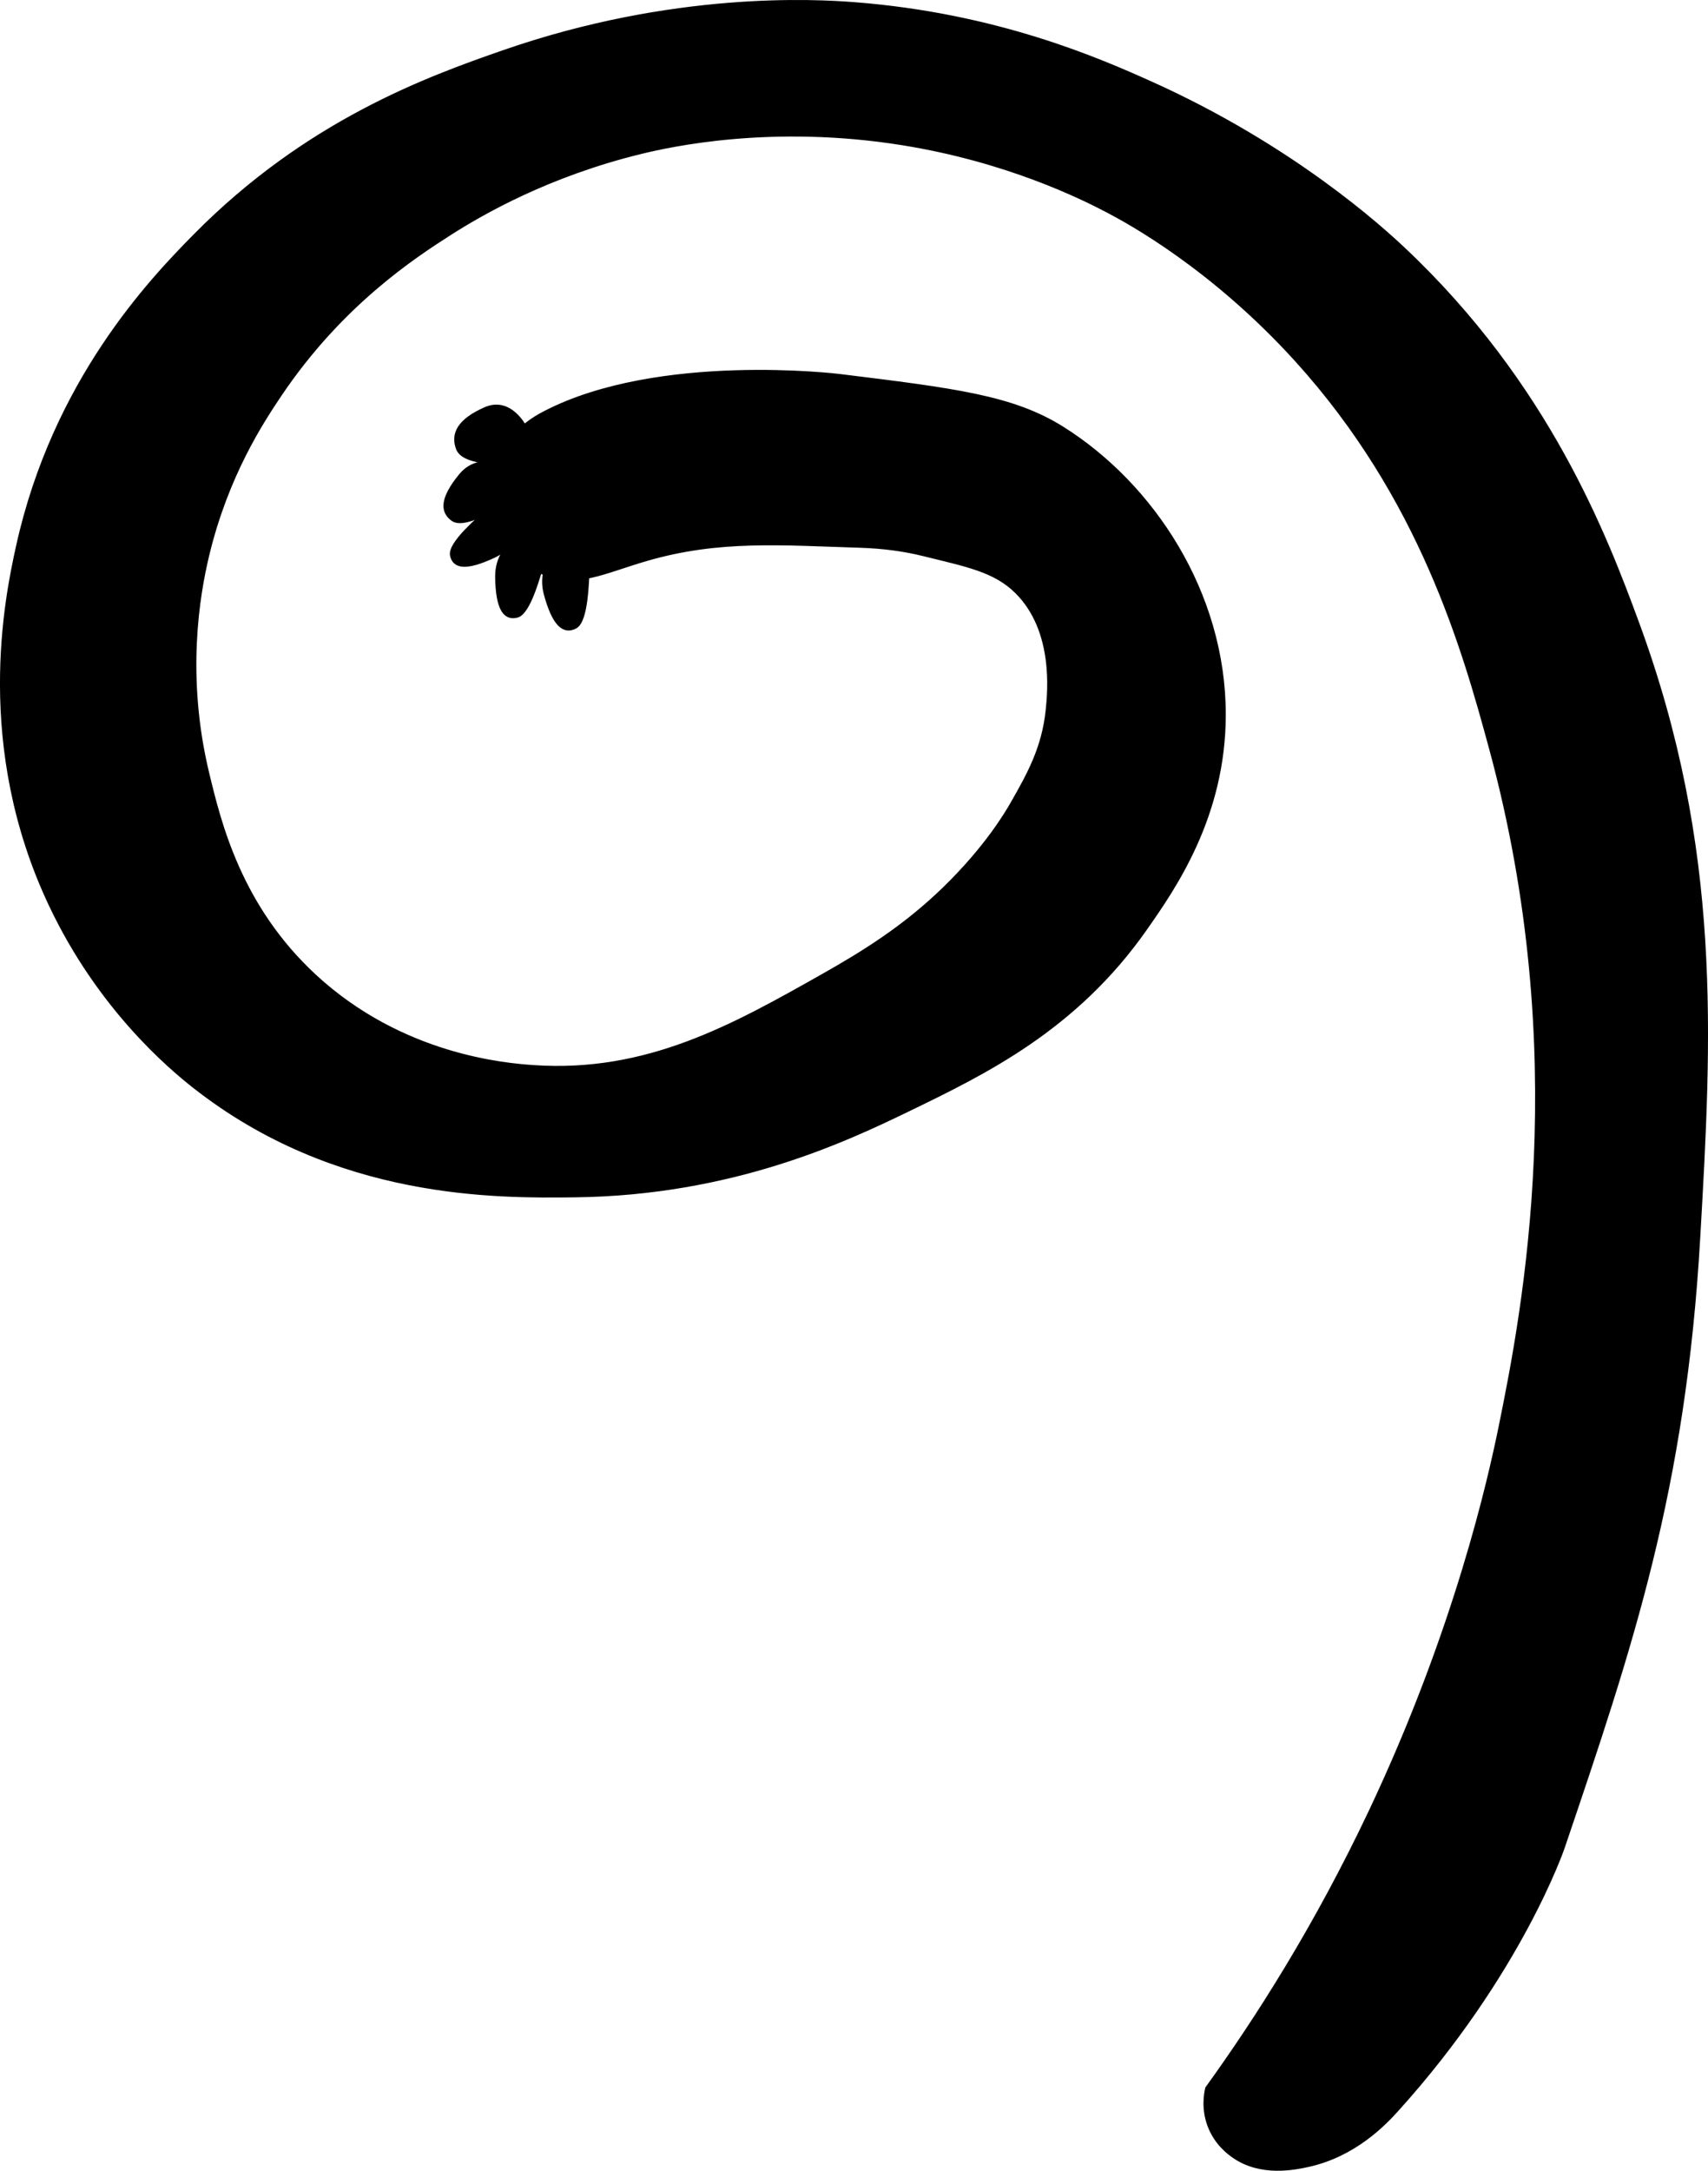 <?xml version="1.0" encoding="UTF-8"?>
<svg id="Layer_1" data-name="Layer 1" xmlns="http://www.w3.org/2000/svg" viewBox="0 0 542.59 689.23">
  <defs>
    <style>
      .cls-1 {
        stroke: #000;
        stroke-miterlimit: 10;
      }
    </style>
  </defs>
  <path class="cls-1" d="M383.37,663c15.87-21.98,34.72-51.45,52.08-88.19,27.19-57.56,37.83-105.69,41.09-121.63,7.6-37.22,23.28-118.54-2.9-215.18-8.7-32.11-22.24-79.98-61.81-123.61-26.57-29.3-53.17-43.77-59.72-47.22-8.75-4.61-32.29-16.21-65.28-21.53-41.6-6.7-73.98.49-83.33,2.78-29.36,7.17-50.32,19.25-60.42,25.69-11.59,7.4-34.78,22.53-54.17,51.39-5.62,8.37-16.82,25.37-22.92,50.69-3.03,12.58-7.5,38.42,0,69.44,3.76,15.56,10.17,42.17,34.03,64.22,27.53,25.44,60.28,28.19,69.41,28.82,36.19,2.5,63.61-12.97,91.7-28.82,12.9-7.28,26.02-15.36,38.69-27.65,13.43-13.03,19.91-24.02,21.79-27.33,5.03-8.84,9.86-17.34,11.09-29.49.58-5.76,2.53-25.16-9.77-37.39-6.89-6.86-15.87-8.51-29.45-11.88-5.95-1.48-12.62-2.46-20.55-2.7-24.66-.75-44.37-2.48-67.36,4.17-13.6,3.93-22.6,8.91-32.85,4.47-6.34-2.74-9.74-7.61-10.9-9.34-6.49-9.57-5.98-22.27-.87-30.88,3.65-6.15,9.06-9.27,11.98-10.78,36.31-18.88,93.75-11.81,93.75-11.81,36.72,4.52,55.07,6.78,70.83,16.67,28.66,17.97,51.39,52.41,51.39,90.97,0,32.4-16.05,55.29-25,68.06-22.29,31.8-51.07,45.73-75.69,57.64-19.75,9.56-55.76,26.5-105.56,27.08-24.77.29-75.84.89-121.07-34.72-7.75-6.1-30.13-24.92-45.6-57.64C-7.77,237.02,1.9,190.12,5.6,173.42c11.63-52.54,42.43-84.6,56.25-98.61,35.7-36.19,74.05-50.03,97.92-58.33C213.96-2.39,259.09.22,271.57,1.2c45.02,3.5,77.38,17.66,93.75,25,45.36,20.33,73.85,46.47,80.56,52.78,45.84,43.13,64.15,91.17,74.31,118.75,26.5,71.94,23.07,131.85,19.44,195.14-4.6,80.34-21.44,130.01-43.06,193.75,0,0-13.53,39.91-52.78,83.33-3.88,4.3-13.46,14.38-28.25,17.59-4.11.89-14.97,3.24-23.69-2.88-1.47-1.03-5.65-4.05-7.79-9.84-1.95-5.26-1.14-9.9-.69-11.81Z"/>
  <path class="cls-1" d="M166.92,135.79s-4.67-9.61-12.83-6.01-10.5,7.81-8.75,12.62c1.75,4.81,12.95,4.46,15.51,4.81s6.07-11.42,6.07-11.42Z"/>
  <path class="cls-1" d="M178.18,173.75s-7.51,5.32-4.91,14.93c2.6,9.61,5.79,12.4,9.53,10.42s3.72-15.09,4.05-18.08c.32-2.99-8.67-7.27-8.67-7.27Z"/>
  <path class="cls-1" d="M165.15,163.93s.43,8.67-8.29,12.73c-8.73,4.07-12.69,3.5-13.41-.4s9.11-11.98,11.16-14.06,10.55,1.72,10.55,1.72Z"/>
  <path class="cls-1" d="M160.53,148.34s-8.49-4.51-14.32,2.61-6.09,11.48-2.38,14.05,13.74-3.81,16.22-4.95.48-11.7.48-11.7Z"/>
  <path class="cls-1" d="M165.98,169.98s-8.33,3.43-8.18,13.34,2.5,13.35,6.49,12.29c3.99-1.06,7.09-13.77,8.11-16.59s-6.42-9.04-6.42-9.04Z"/>
</svg>